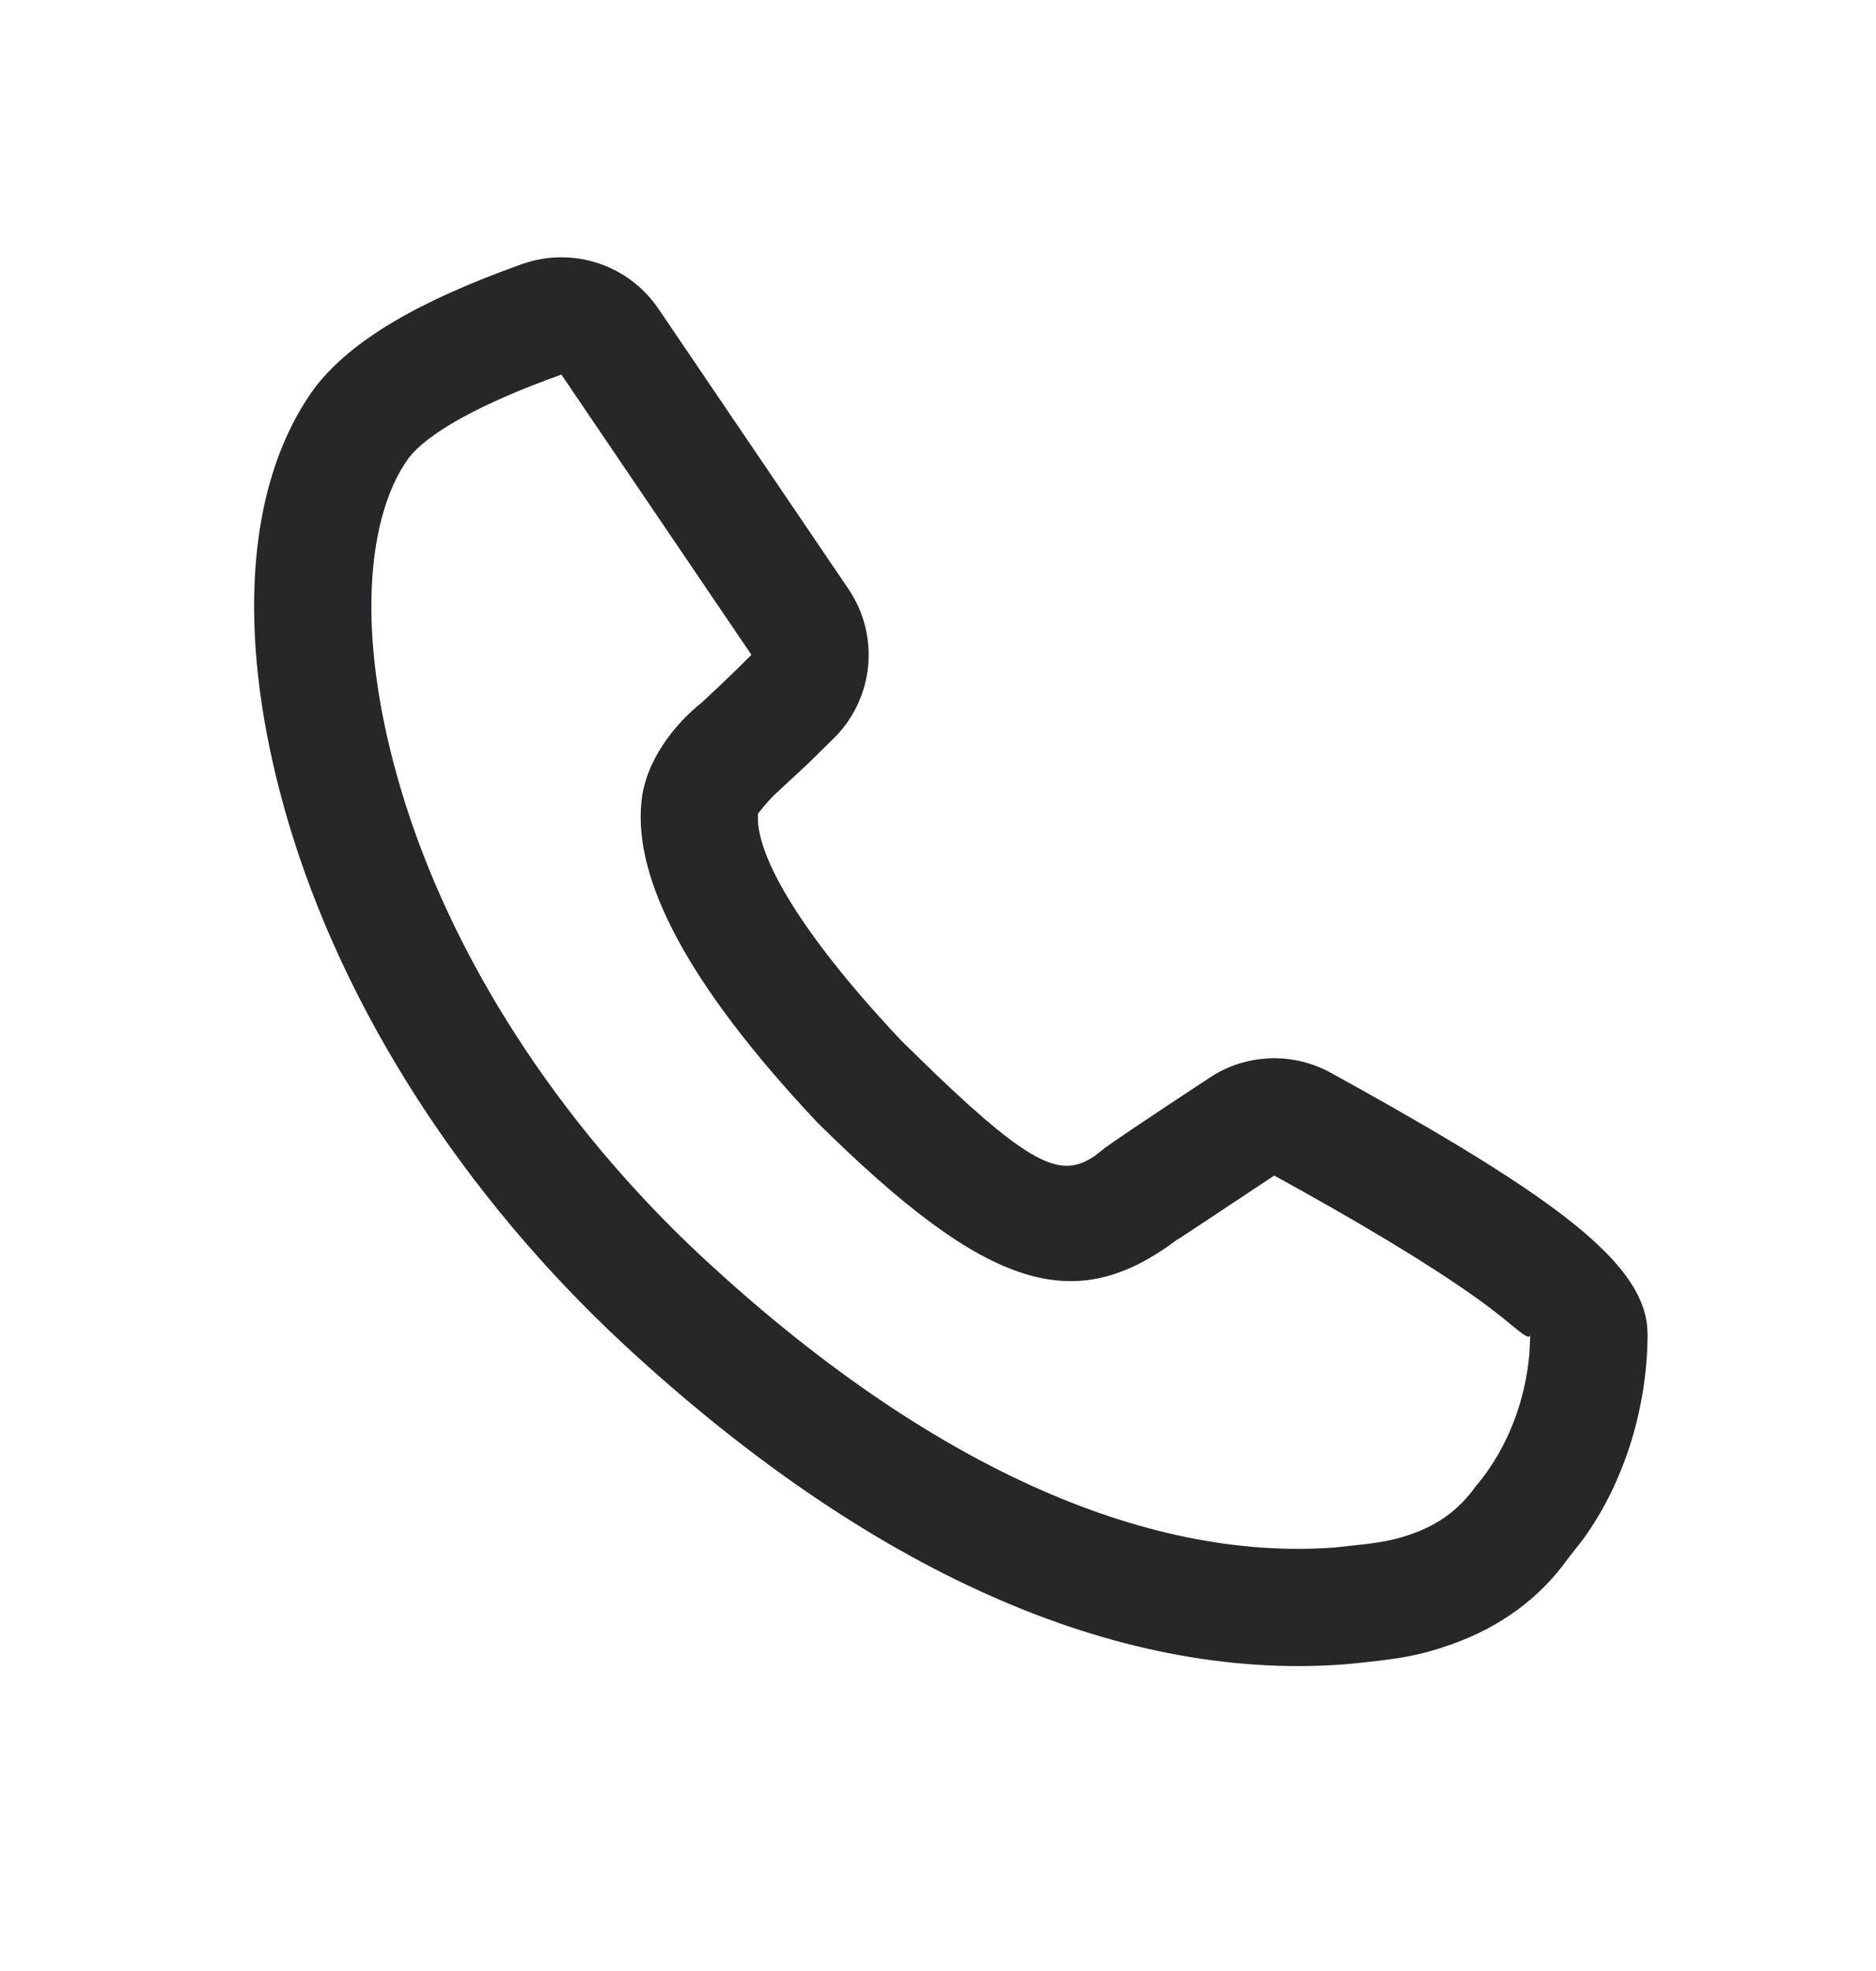 <svg width="20" height="21" viewBox="0 0 20 21" fill="none" xmlns="http://www.w3.org/2000/svg">
<path d="M17.565 14.213C17.563 14.962 17.337 15.765 16.877 16.401L16.715 16.607C16.413 17.033 15.982 17.341 15.473 17.52C15.12 17.645 14.9 17.679 14.332 17.733C11.893 17.915 9.254 16.729 6.67 14.342C4.944 12.744 3.666 10.762 3.071 8.75C2.82 7.899 2.696 7.083 2.71 6.347C2.726 5.465 2.94 4.705 3.351 4.138C3.741 3.624 4.472 3.203 5.565 2.814C6.102 2.623 6.699 2.818 7.019 3.289L9.045 6.275C9.379 6.767 9.32 7.427 8.903 7.852L8.627 8.124L8.293 8.435C8.21 8.503 8.082 8.668 8.082 8.668C8.047 9.05 8.441 9.847 9.608 11.087L9.956 11.426C11.034 12.459 11.328 12.545 11.67 12.317L11.784 12.227C11.905 12.139 12.221 11.927 12.896 11.482C13.283 11.226 13.779 11.206 14.186 11.429L14.486 11.595C16.543 12.744 17.48 13.429 17.559 14.116L17.565 14.213ZM16.315 14.21C16.314 14.313 16.173 14.152 15.876 13.929C15.443 13.604 14.775 13.188 13.879 12.688L13.585 12.525L12.587 13.186C12.564 13.201 12.553 13.207 12.557 13.202C11.467 14.025 10.547 13.771 8.714 11.96C7.309 10.468 6.762 9.363 6.837 8.558C6.873 8.118 7.185 7.72 7.484 7.483C7.612 7.365 7.738 7.246 7.851 7.135L8.011 6.977L5.985 3.991C5.102 4.306 4.554 4.621 4.355 4.883C4.116 5.212 3.972 5.727 3.96 6.371C3.948 6.971 4.053 7.661 4.27 8.396C4.799 10.185 5.953 11.975 7.519 13.424C9.869 15.595 12.192 16.639 14.226 16.488L14.549 16.453C14.772 16.426 14.898 16.398 15.057 16.341C15.333 16.244 15.552 16.087 15.733 15.836C16.075 15.434 16.263 14.916 16.305 14.421L16.315 14.21Z" fill="#252728"/>
</svg>
